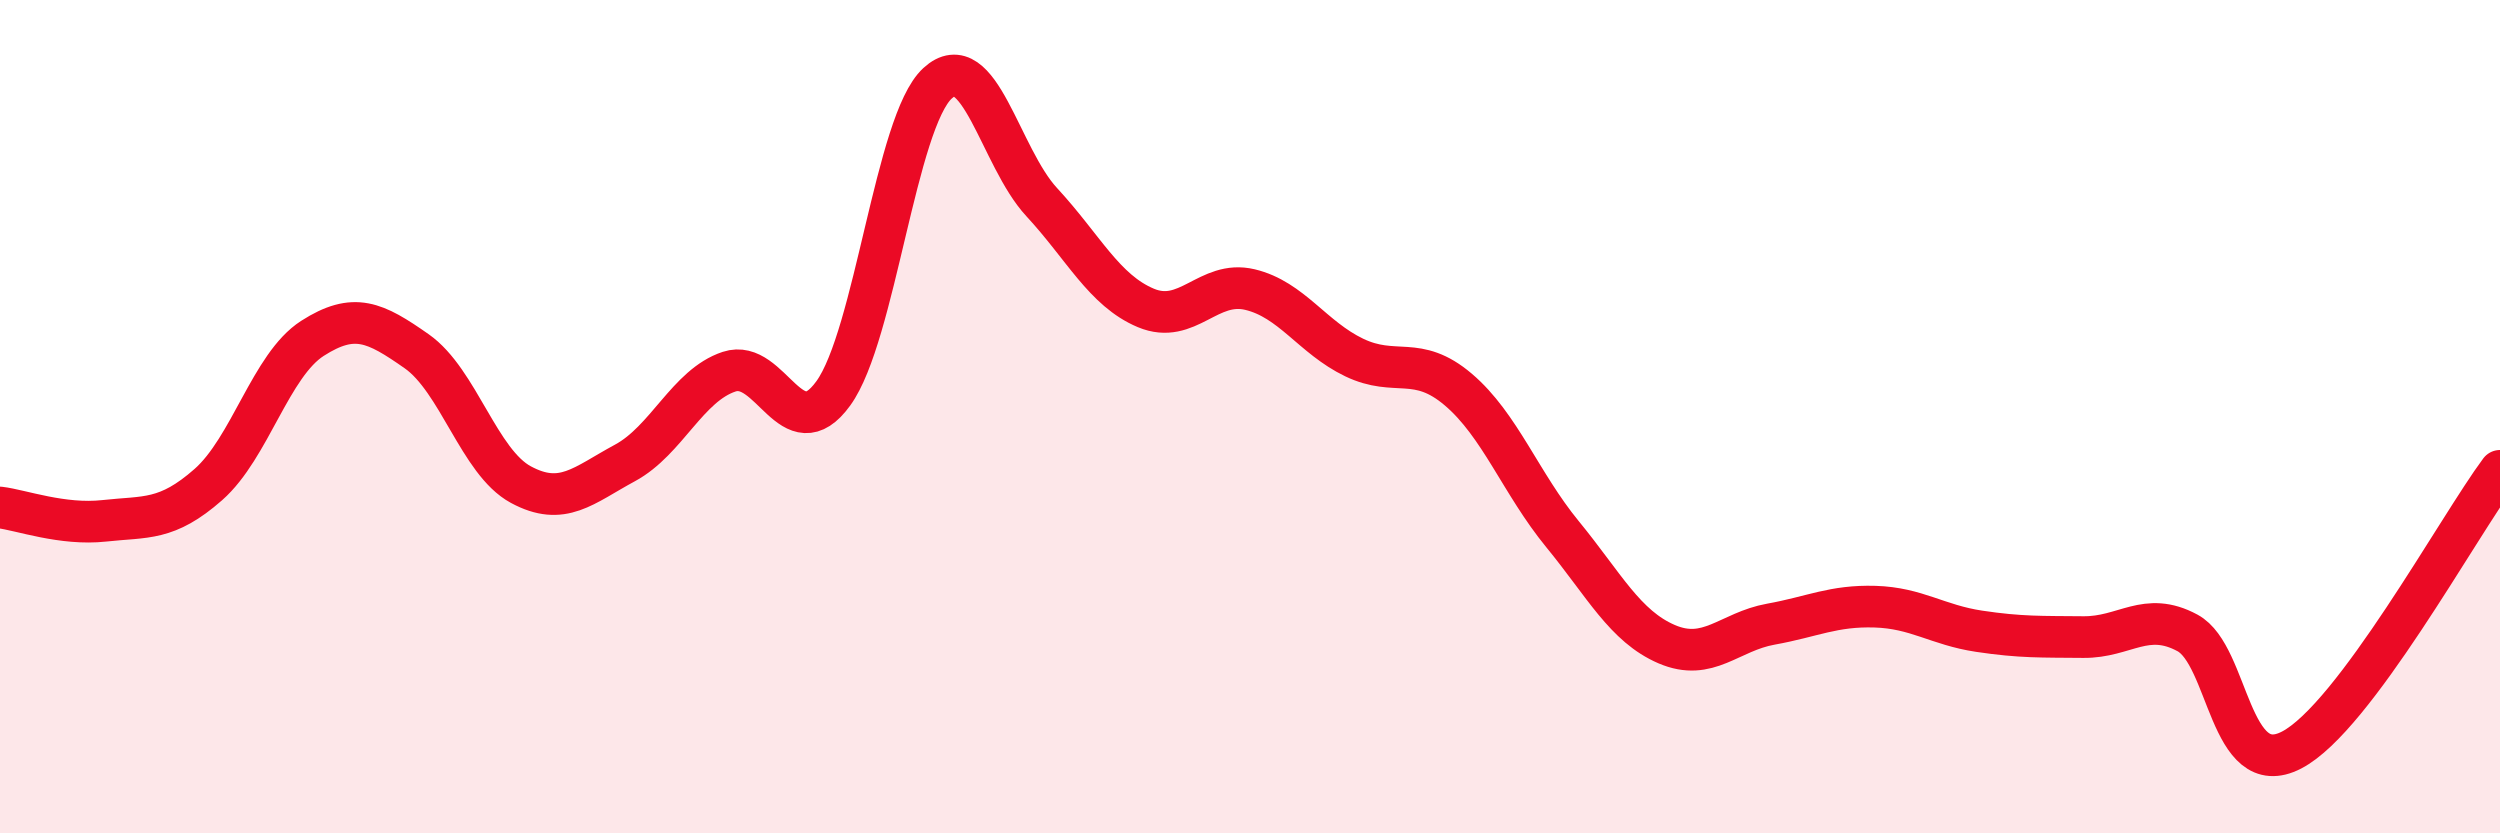 
    <svg width="60" height="20" viewBox="0 0 60 20" xmlns="http://www.w3.org/2000/svg">
      <path
        d="M 0,12.18 C 0.5,12.24 1.5,12.61 2.5,12.5 C 3.5,12.39 4,12.51 5,11.63 C 6,10.75 6.5,8.76 7.5,8.12 C 8.5,7.48 9,7.73 10,8.43 C 11,9.13 11.5,11.09 12.5,11.63 C 13.5,12.17 14,11.65 15,11.11 C 16,10.57 16.5,9.25 17.5,8.92 C 18.5,8.59 19,10.82 20,9.44 C 21,8.06 21.5,2.92 22.5,2 C 23.5,1.08 24,3.77 25,4.85 C 26,5.93 26.5,6.97 27.5,7.39 C 28.5,7.81 29,6.71 30,6.95 C 31,7.19 31.5,8.1 32.5,8.58 C 33.5,9.06 34,8.5 35,9.35 C 36,10.2 36.5,11.6 37.5,12.82 C 38.5,14.04 39,15.03 40,15.46 C 41,15.89 41.5,15.16 42.5,14.98 C 43.5,14.8 44,14.53 45,14.56 C 46,14.59 46.5,15 47.5,15.15 C 48.5,15.3 49,15.28 50,15.29 C 51,15.3 51.5,14.65 52.5,15.19 C 53.5,15.73 53.5,18.78 55,18 C 56.5,17.22 59,12.64 60,11.3L60 20L0 20Z"
        fill="#EB0A25"
        opacity="0.1"
        stroke-linecap="round"
        stroke-linejoin="round"
      />
      <path
        d="M 0,12.18 C 0.5,12.24 1.5,12.61 2.5,12.5 C 3.5,12.39 4,12.51 5,11.63 C 6,10.75 6.5,8.76 7.5,8.12 C 8.5,7.48 9,7.73 10,8.43 C 11,9.13 11.5,11.09 12.5,11.63 C 13.5,12.17 14,11.65 15,11.11 C 16,10.57 16.5,9.25 17.5,8.92 C 18.5,8.59 19,10.82 20,9.44 C 21,8.06 21.5,2.92 22.5,2 C 23.5,1.08 24,3.77 25,4.85 C 26,5.93 26.5,6.97 27.5,7.39 C 28.5,7.81 29,6.71 30,6.95 C 31,7.19 31.5,8.1 32.5,8.58 C 33.5,9.06 34,8.5 35,9.35 C 36,10.2 36.5,11.6 37.5,12.82 C 38.5,14.04 39,15.03 40,15.46 C 41,15.89 41.5,15.16 42.5,14.98 C 43.5,14.8 44,14.53 45,14.56 C 46,14.59 46.5,15 47.5,15.15 C 48.5,15.3 49,15.28 50,15.29 C 51,15.3 51.5,14.65 52.5,15.19 C 53.5,15.73 53.5,18.78 55,18 C 56.5,17.22 59,12.64 60,11.3"
        stroke="#EB0A25"
        stroke-width="1"
        fill="none"
        stroke-linecap="round"
        stroke-linejoin="round"
      />
    </svg>
  